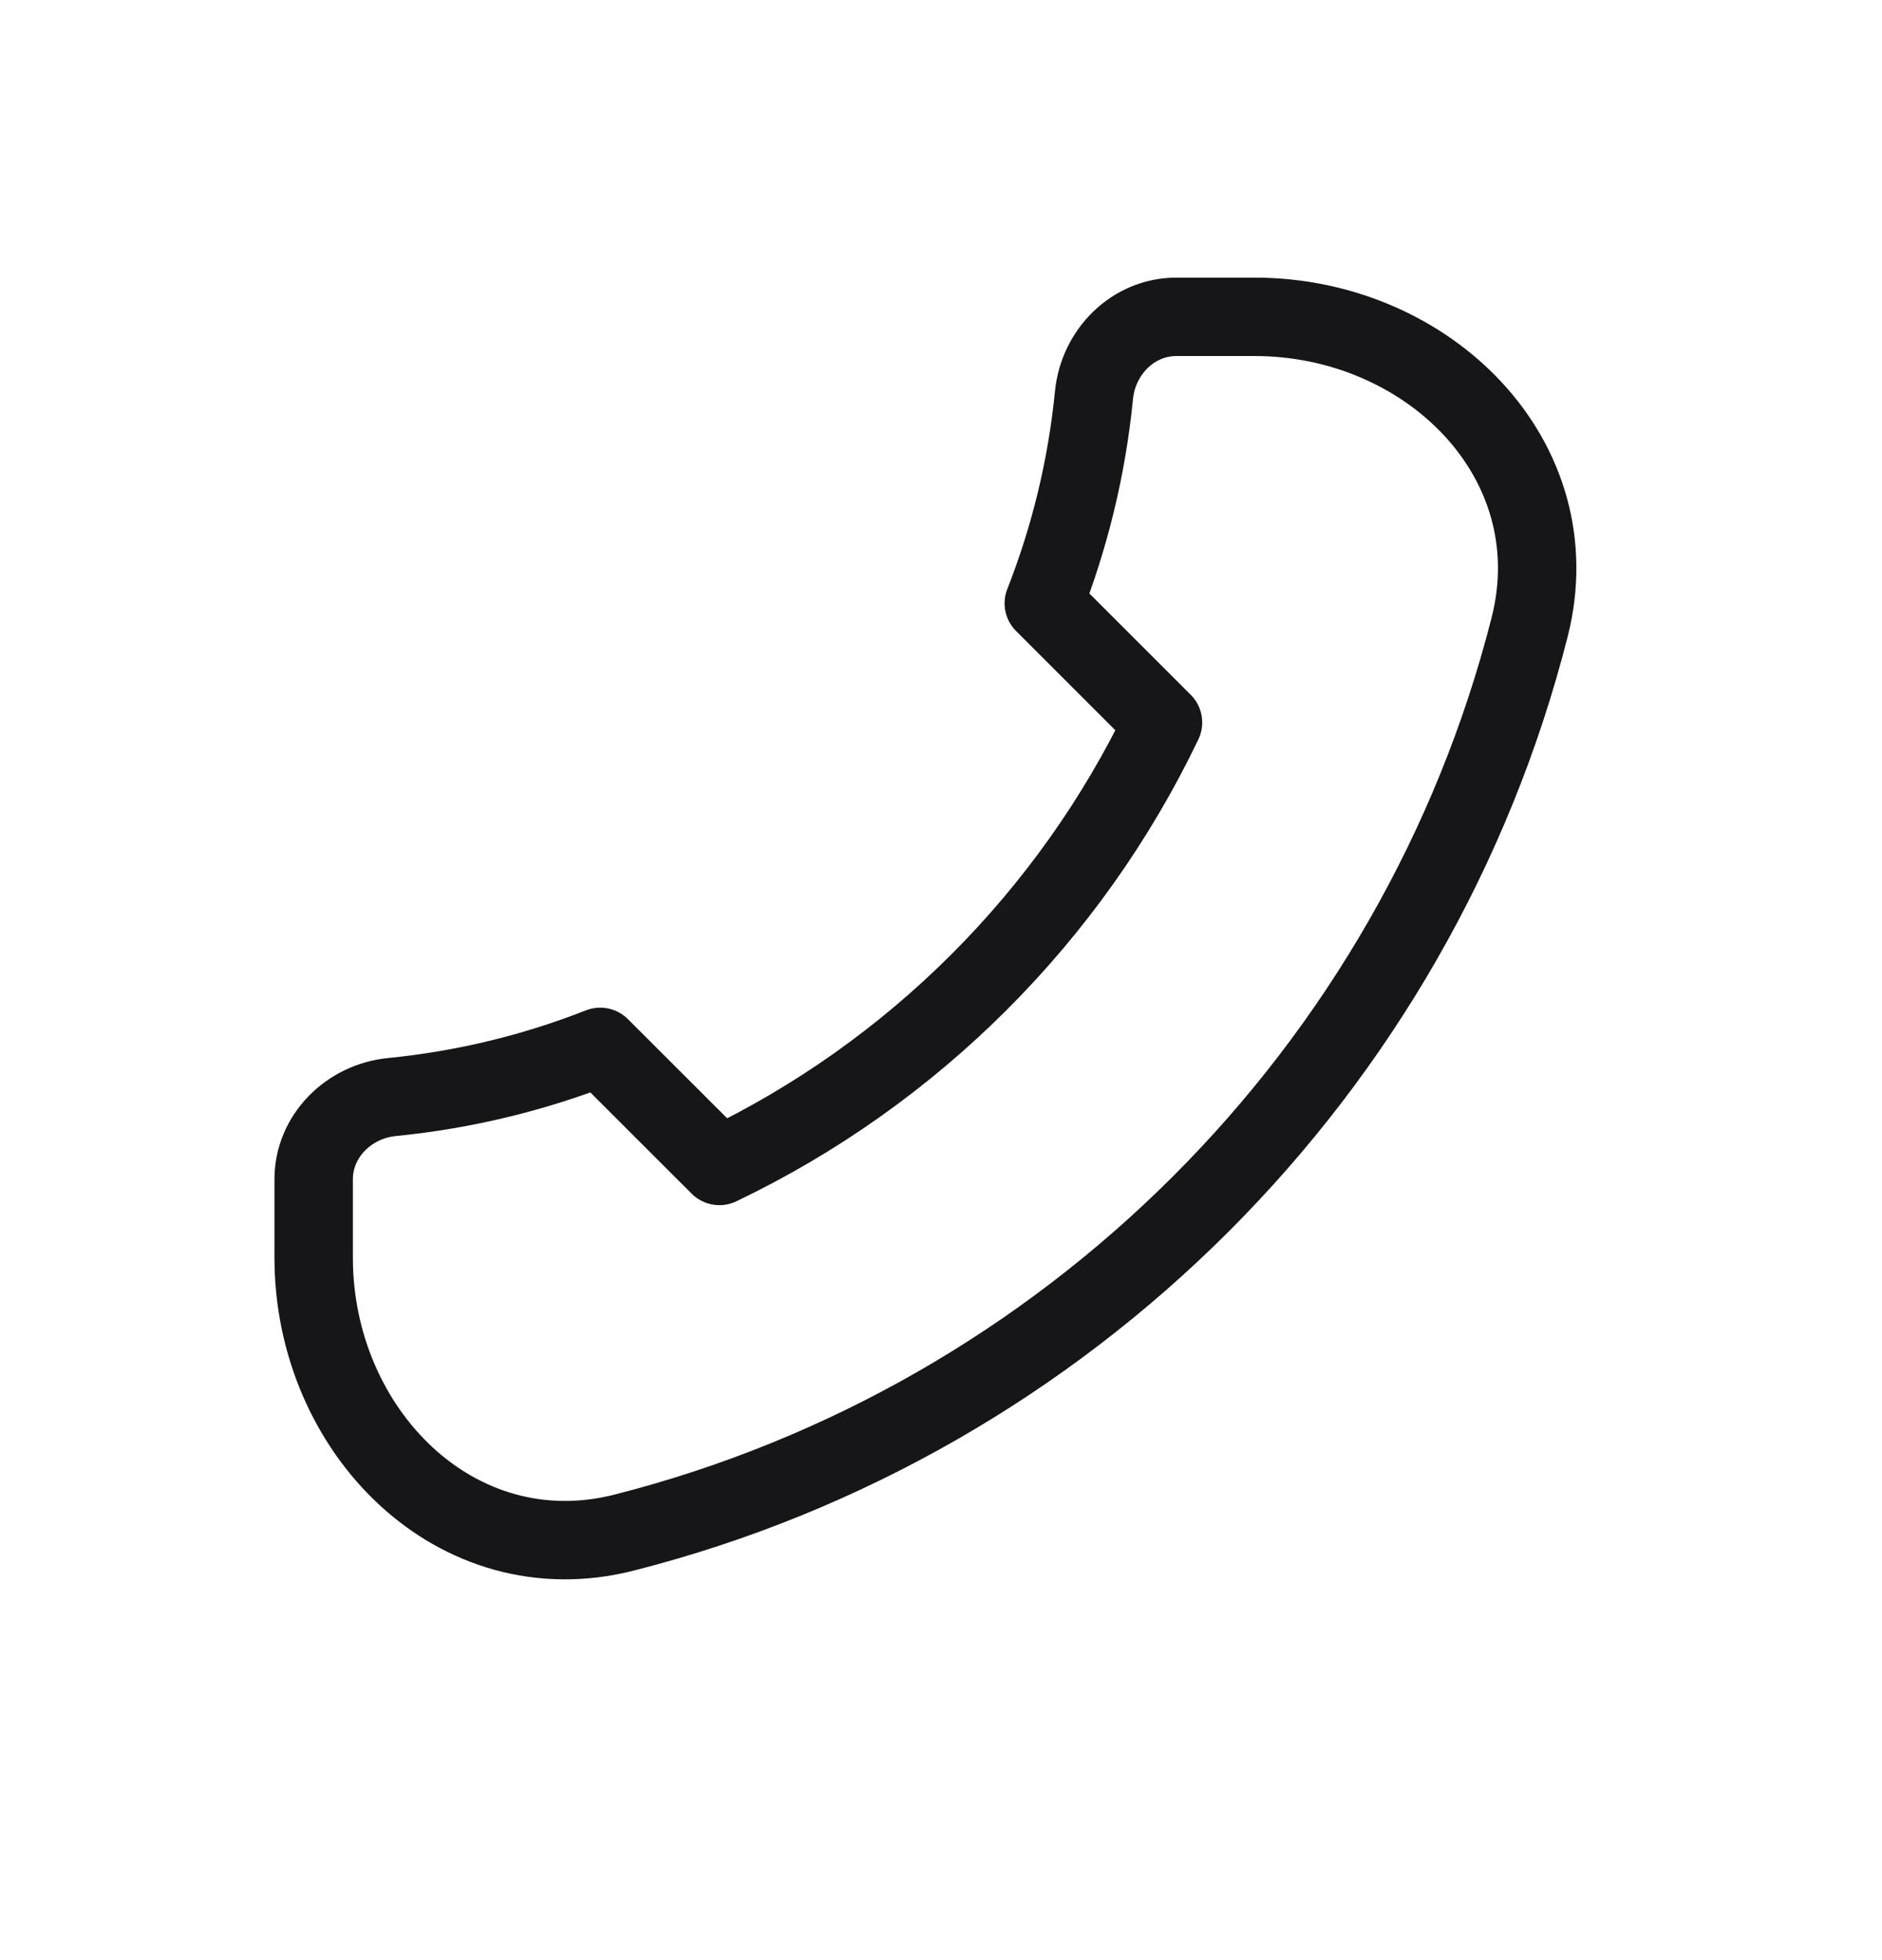 <svg width="24" height="25" viewBox="0 0 24 25" fill="none" xmlns="http://www.w3.org/2000/svg">
<g clip-path="url(#clip0_40000009_13289)">
<path d="M19.506 8.001C18.067 13.656 13.615 18.108 7.96 19.547C5.819 20.092 4 18.25 4 16.041V15.041C4 14.489 4.449 14.046 4.998 13.992C5.927 13.9 6.818 13.681 7.654 13.352L9.174 14.871C11.645 13.689 13.648 11.686 14.831 9.215L13.311 7.695C13.64 6.859 13.859 5.968 13.951 5.039C14.005 4.49 14.448 4.041 15 4.041H16C18.209 4.041 20.051 5.86 19.506 8.001Z" stroke="#161619" stroke-linecap="round" stroke-linejoin="round"/>
</g>
<defs>
<clipPath id="clip0_40000009_13289">
<rect width="24" height="24" fill="white" transform="translate(0 0.041)"/>
</clipPath>
</defs>
</svg>
